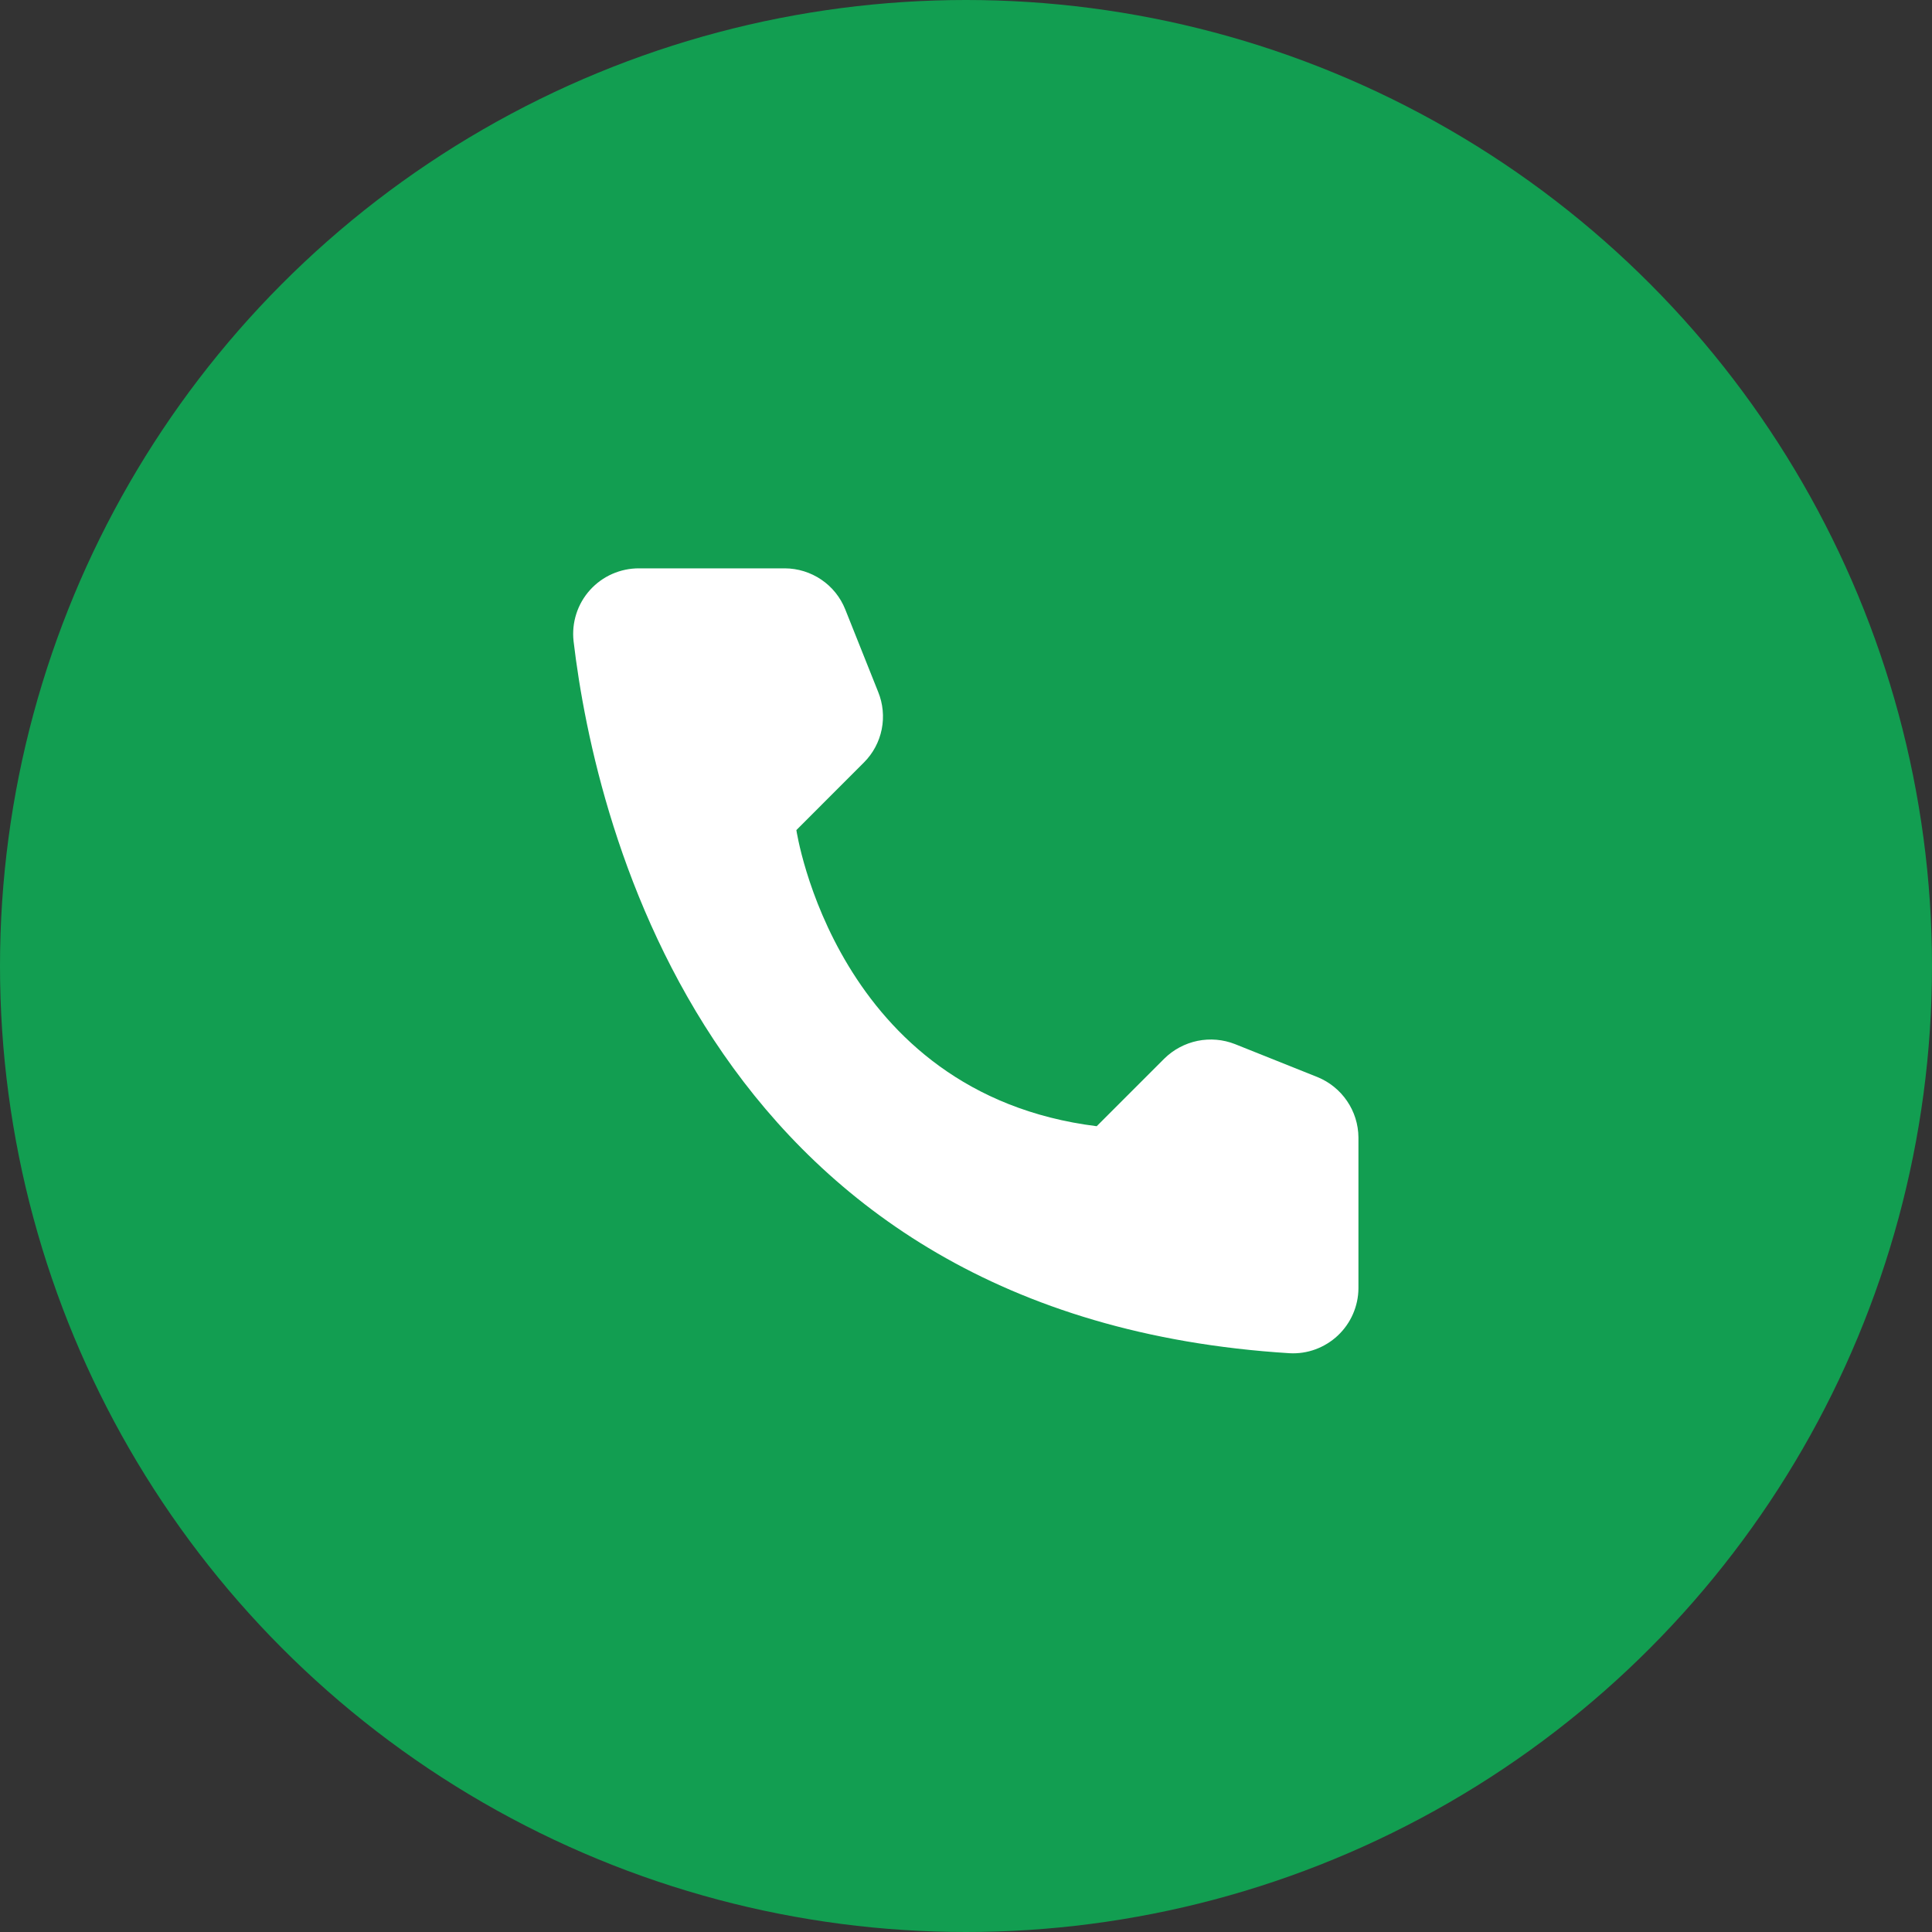 <svg width="40" height="40" viewBox="0 0 40 40" fill="none" xmlns="http://www.w3.org/2000/svg">
<rect x="0" y="0" width="40" height="40" fill="#333333" stroke="none"/>
<circle cx="20" cy="20" r="20" fill="#129e51"/>
<path d="M22.706 23.317L24.106 21.917C24.295 21.731 24.533 21.604 24.793 21.55C25.053 21.497 25.322 21.52 25.569 21.617L27.275 22.299C27.524 22.4 27.738 22.573 27.889 22.795C28.041 23.017 28.123 23.28 28.125 23.549V26.674C28.124 26.857 28.085 27.037 28.012 27.205C27.939 27.373 27.832 27.524 27.699 27.65C27.566 27.775 27.409 27.872 27.237 27.936C27.066 27.999 26.883 28.027 26.7 28.017C14.744 27.274 12.331 17.149 11.875 13.274C11.854 13.083 11.873 12.891 11.932 12.708C11.99 12.526 12.087 12.358 12.215 12.216C12.343 12.074 12.5 11.96 12.675 11.883C12.85 11.806 13.04 11.766 13.231 11.767H16.25C16.519 11.768 16.782 11.85 17.005 12.001C17.228 12.152 17.4 12.367 17.5 12.617L18.181 14.324C18.281 14.569 18.307 14.839 18.255 15.099C18.203 15.359 18.075 15.598 17.887 15.786L16.488 17.186C16.488 17.186 17.294 22.642 22.706 23.317Z" fill="white"/>
</svg>
